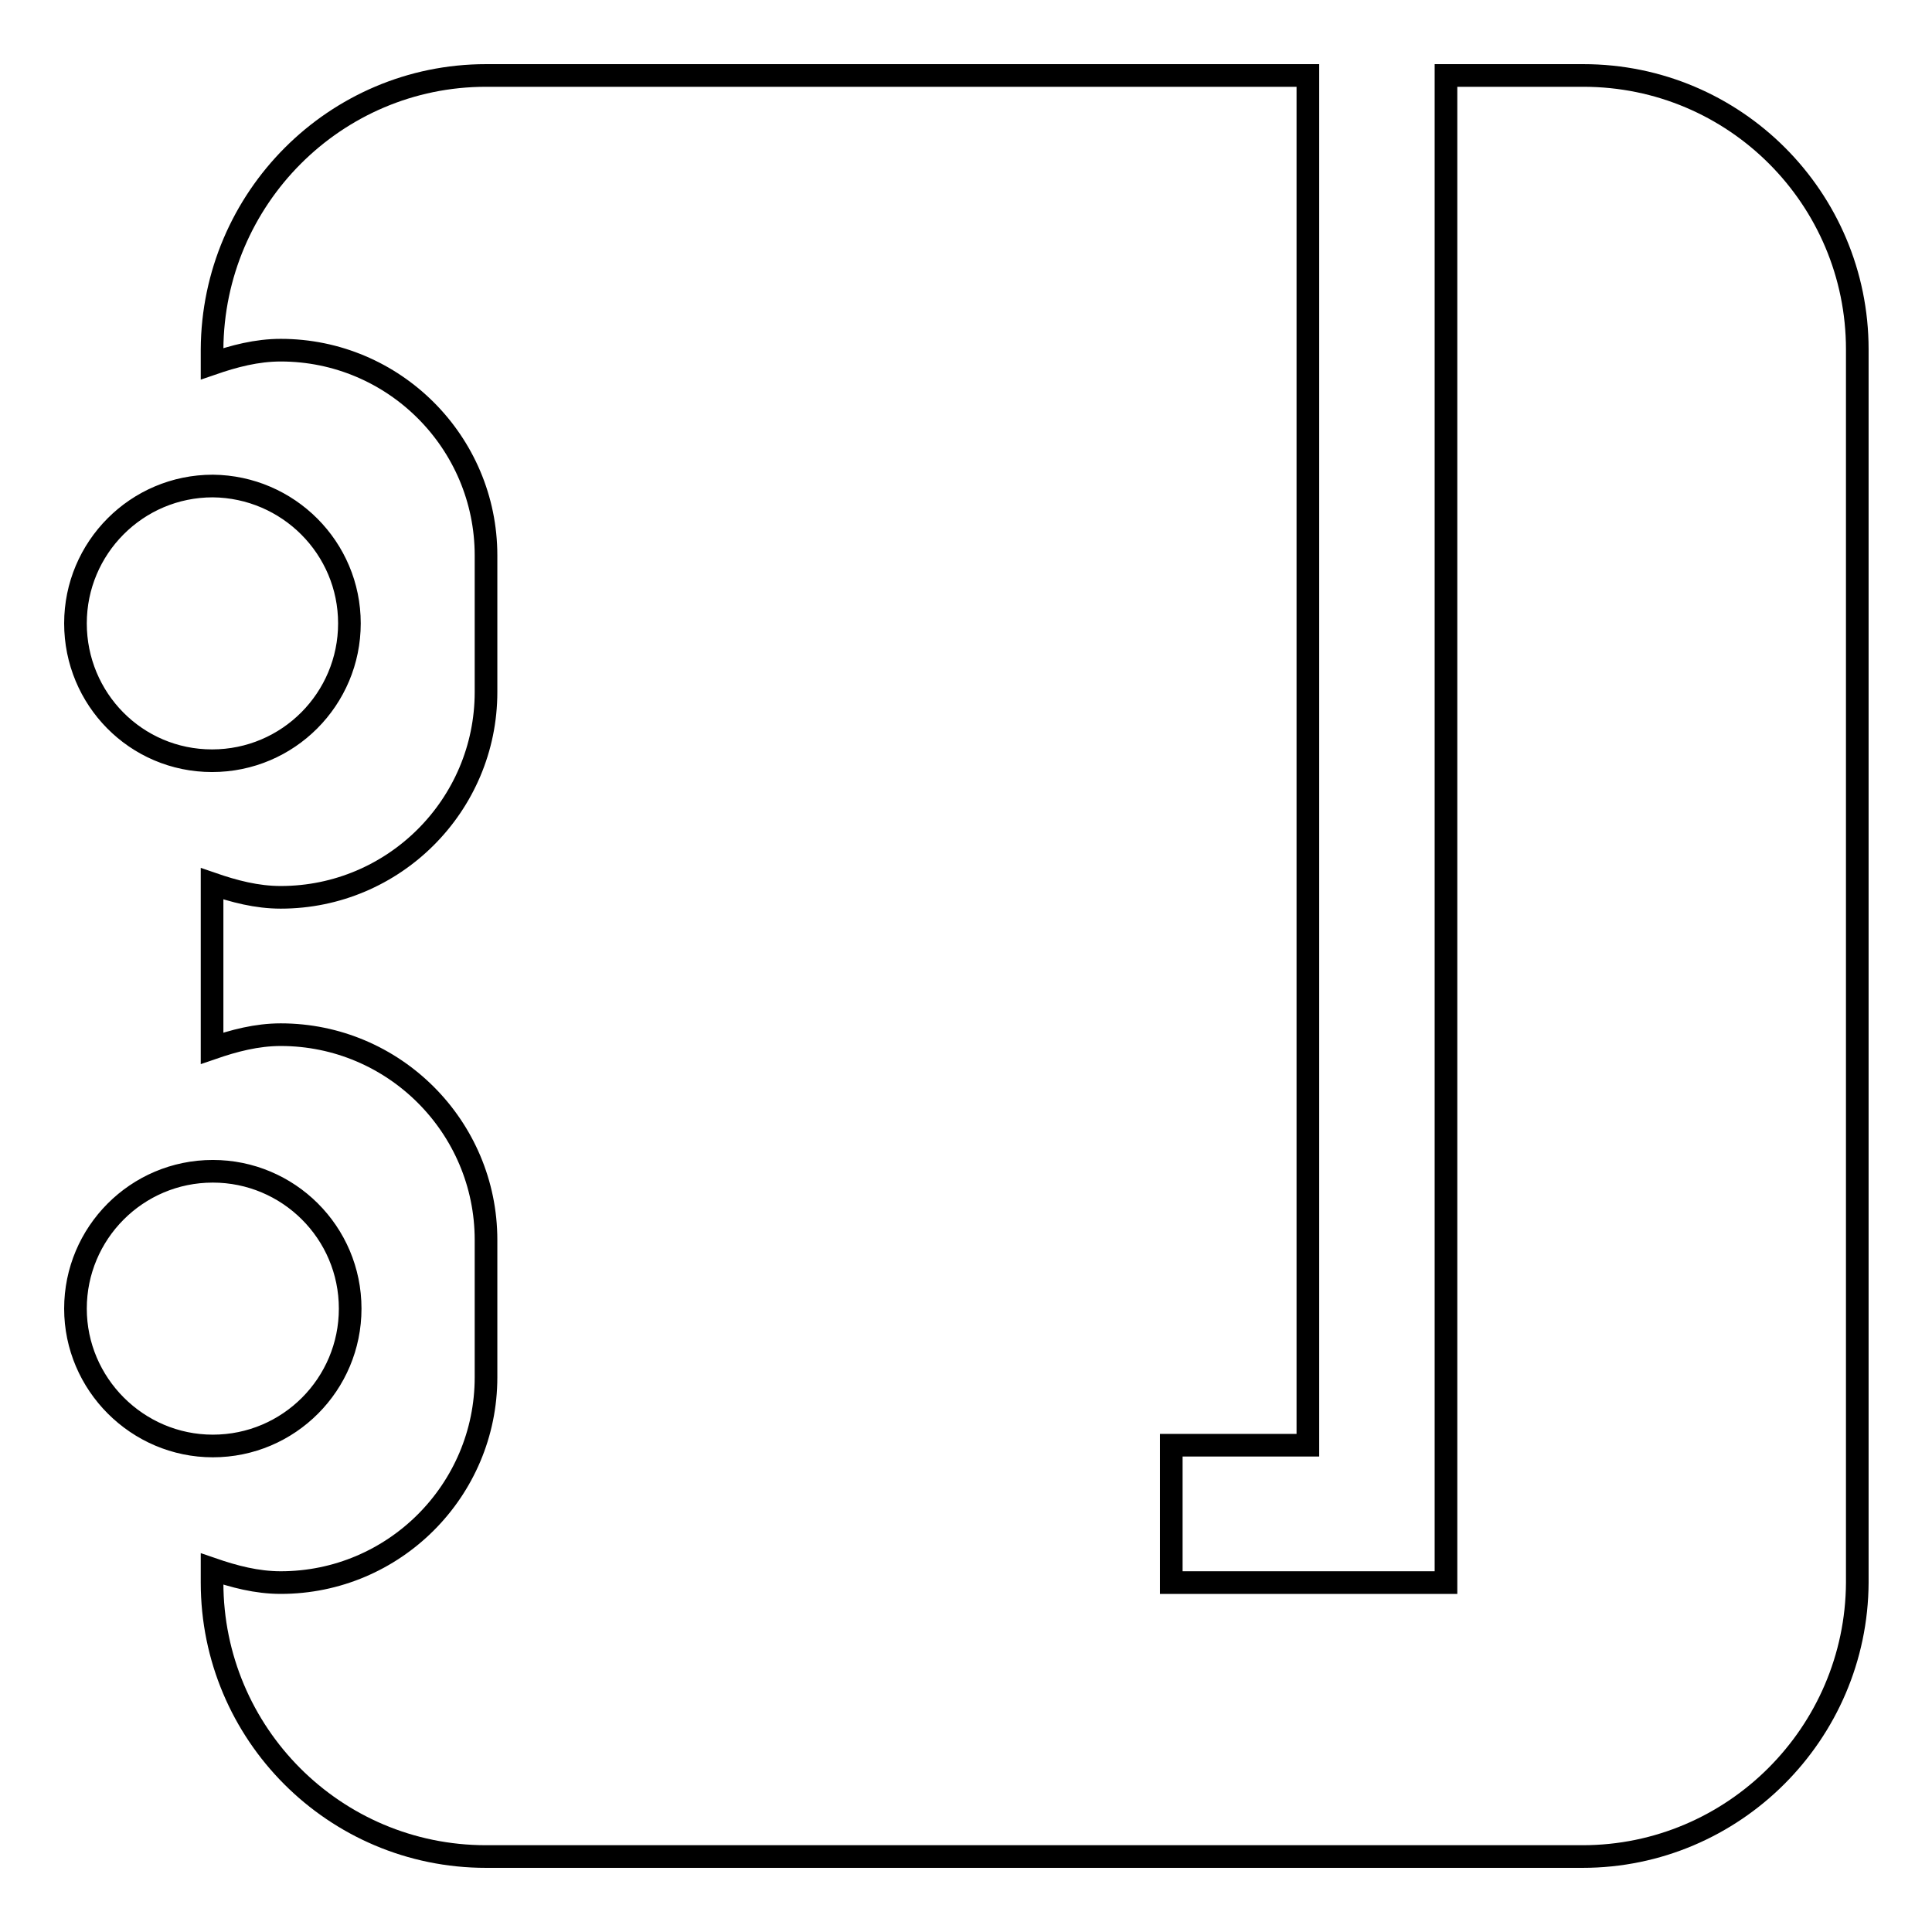 <?xml version="1.0" encoding="utf-8"?>
<!-- Svg Vector Icons : http://www.onlinewebfonts.com/icon -->
<!DOCTYPE svg PUBLIC "-//W3C//DTD SVG 1.1//EN" "http://www.w3.org/Graphics/SVG/1.1/DTD/svg11.dtd">
<svg version="1.1" xmlns="http://www.w3.org/2000/svg" xmlns:xlink="http://www.w3.org/1999/xlink" x="0px" y="0px" viewBox="0 0 256 256" enable-background="new 0 0 256 256" xml:space="preserve">
<g><g><path stroke-width="3" fill-opacity="0" stroke="#000000"  d="M209.7,246H64.4c-20.1,0-36.3-16.3-36.3-36.3v-1.8c2.9,1,5.9,1.8,9.1,1.8c15,0,27.2-12.2,27.2-27.2v-18.2c0-15-12.2-27.2-27.2-27.2c-3.2,0-6.2,0.8-9.1,1.8v-21.8c2.9,1,5.9,1.8,9.1,1.8c15,0,27.2-12.2,27.2-27.2V73.6c0-15-12.2-27.2-27.2-27.2c-3.2,0-6.2,0.8-9.1,1.8v-1.9C28.2,26.3,44.4,10,64.4,10h108.9v181.5h-18.1v18.2h18.2h18.2v-18.2V10h18.2c20.1,0,36.3,16.3,36.3,36.3v163.4C246,229.7,229.7,246,209.7,246z M46.3,82.6c0,10-8.1,18.2-18.2,18.2S10,92.6,10,82.6c0-10,8.1-18.2,18.2-18.2C38.2,64.5,46.3,72.6,46.3,82.6z M28.2,155.2c10,0,18.2,8.1,18.2,18.2c0,10-8.1,18.2-18.2,18.2c-10,0-18.2-8.2-18.2-18.2C10,163.4,18.1,155.2,28.2,155.2z"/></g></g>
</svg>